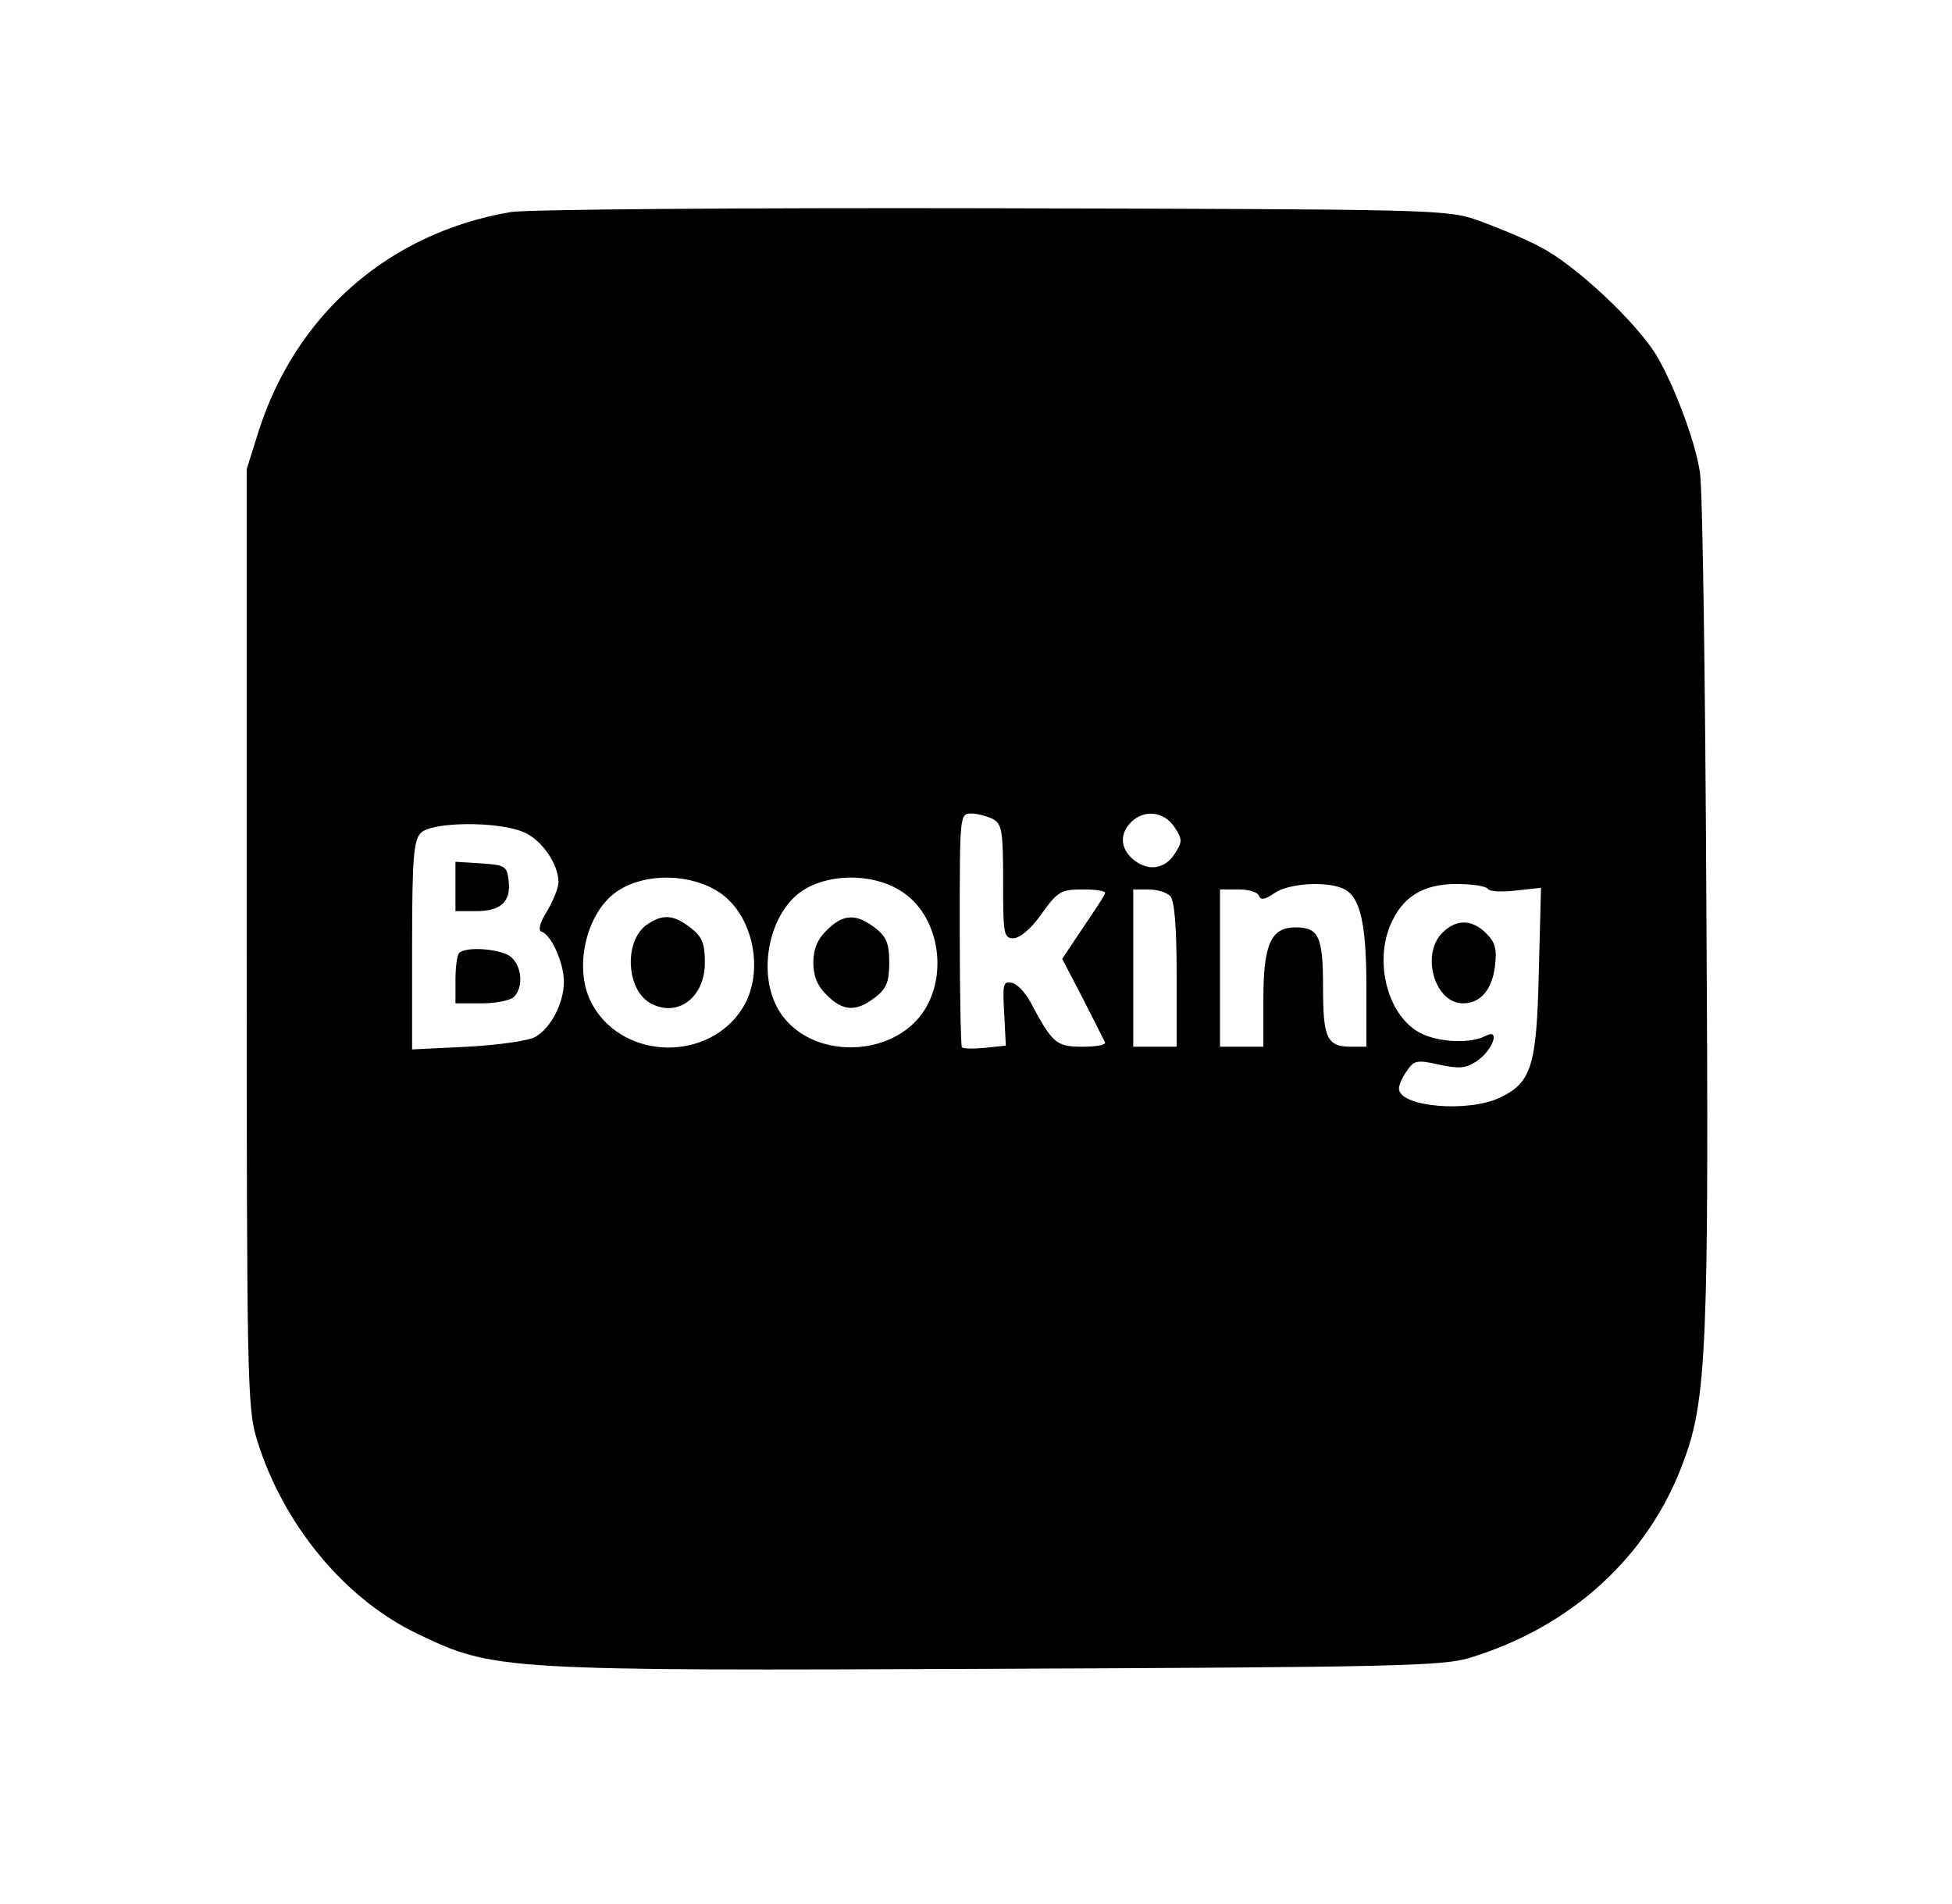 <?xml version="1.0" standalone="no"?>
<!DOCTYPE svg PUBLIC "-//W3C//DTD SVG 20010904//EN"
 "http://www.w3.org/TR/2001/REC-SVG-20010904/DTD/svg10.dtd">
<svg version="1.0" xmlns="http://www.w3.org/2000/svg"
 width="360pt" height="351pt" viewBox="0 0 360 351"
 preserveAspectRatio="xMidYMid meet">

<g transform="translate(0,351) scale(0.1,-0.1)"
fill="#000000" stroke="none">
<path d="M942 3119 c-224 -38 -396 -188 -465 -404 l-22 -70 0 -865 c0 -815 1
-868 19 -925 48 -156 162 -294 297 -358 139 -67 155 -68 1071 -64 725 3 819 5
868 20 188 57 330 187 394 360 44 115 48 217 43 1027 -2 415 -7 775 -12 800
-9 58 -47 158 -79 213 -37 62 -151 169 -216 202 -30 16 -82 37 -115 49 -58 20
-82 20 -895 22 -459 1 -859 -2 -888 -7z m889 -1119 c17 -10 19 -22 19 -115 0
-97 1 -105 19 -105 12 0 33 18 52 45 30 42 36 45 77 45 24 0 42 -3 40 -7 -1
-5 -20 -33 -41 -64 l-38 -57 38 -73 c21 -41 39 -77 41 -81 2 -5 -17 -8 -42 -8
-48 0 -55 6 -96 83 -10 18 -25 34 -35 35 -15 3 -16 -4 -13 -56 l3 -60 -38 -4
c-21 -2 -40 -2 -43 1 -2 2 -4 100 -4 218 0 209 0 213 21 213 11 0 29 -5 40
-10z m335 -15 c15 -23 15 -27 0 -50 -19 -29 -51 -32 -78 -8 -22 20 -23 46 -2
67 24 24 61 20 80 -9z m-1201 -9 c34 -14 65 -59 65 -93 0 -10 -10 -34 -21 -53
-14 -22 -17 -36 -10 -38 18 -6 41 -58 41 -92 0 -39 -24 -86 -53 -102 -12 -7
-68 -15 -125 -18 l-102 -5 0 192 c0 161 3 194 16 207 20 21 141 22 189 2z
m361 -111 c63 -41 85 -146 44 -213 -61 -99 -217 -98 -276 3 -39 65 -14 176 48
214 51 32 132 30 184 -4z m343 -3 c58 -42 77 -134 43 -202 -52 -105 -225 -109
-279 -7 -37 70 -12 178 49 216 53 33 137 30 187 -7z m811 8 c29 -15 40 -65 40
-181 l0 -109 -28 0 c-45 0 -52 16 -52 110 0 94 -8 110 -51 110 -45 0 -59 -31
-59 -132 l0 -88 -40 0 -40 0 0 145 0 145 34 0 c19 0 36 -5 38 -12 3 -8 11 -7
28 5 27 19 101 23 130 7z m264 1 c3 -5 26 -6 52 -3 l46 5 -4 -154 c-4 -174
-13 -205 -72 -233 -59 -28 -186 -17 -186 17 0 7 7 22 15 33 13 19 19 20 59 11
37 -8 49 -7 69 6 30 20 45 62 17 47 -28 -15 -87 -12 -120 5 -59 30 -86 127
-56 199 22 52 60 76 122 76 29 0 55 -4 58 -9z m-586 -13 c8 -8 12 -55 12 -145
l0 -133 -40 0 -40 0 0 145 0 145 28 0 c15 0 33 -5 40 -12z"/>
<path d="M840 1876 l0 -46 39 0 c45 0 64 18 59 57 -3 26 -7 28 -50 31 l-48 3
0 -45z"/>
<path d="M847 1753 c-4 -3 -7 -26 -7 -50 l0 -43 48 0 c26 0 53 5 60 12 17 17
15 54 -4 72 -15 16 -84 22 -97 9z"/>
<path d="M1193 1805 c-43 -30 -38 -121 7 -145 50 -27 100 11 100 75 0 35 -5
48 -26 64 -32 25 -52 26 -81 6z"/>
<path d="M1525 1795 c-17 -16 -25 -35 -25 -60 0 -25 8 -44 25 -60 30 -30 54
-31 89 -4 21 16 26 29 26 64 0 35 -5 48 -26 64 -35 27 -59 26 -89 -4z"/>
<path d="M2660 1790 c-40 -40 -14 -130 38 -130 32 0 53 24 59 67 4 33 1 45
-16 62 -26 26 -55 27 -81 1z"/>
</g>
</svg>

